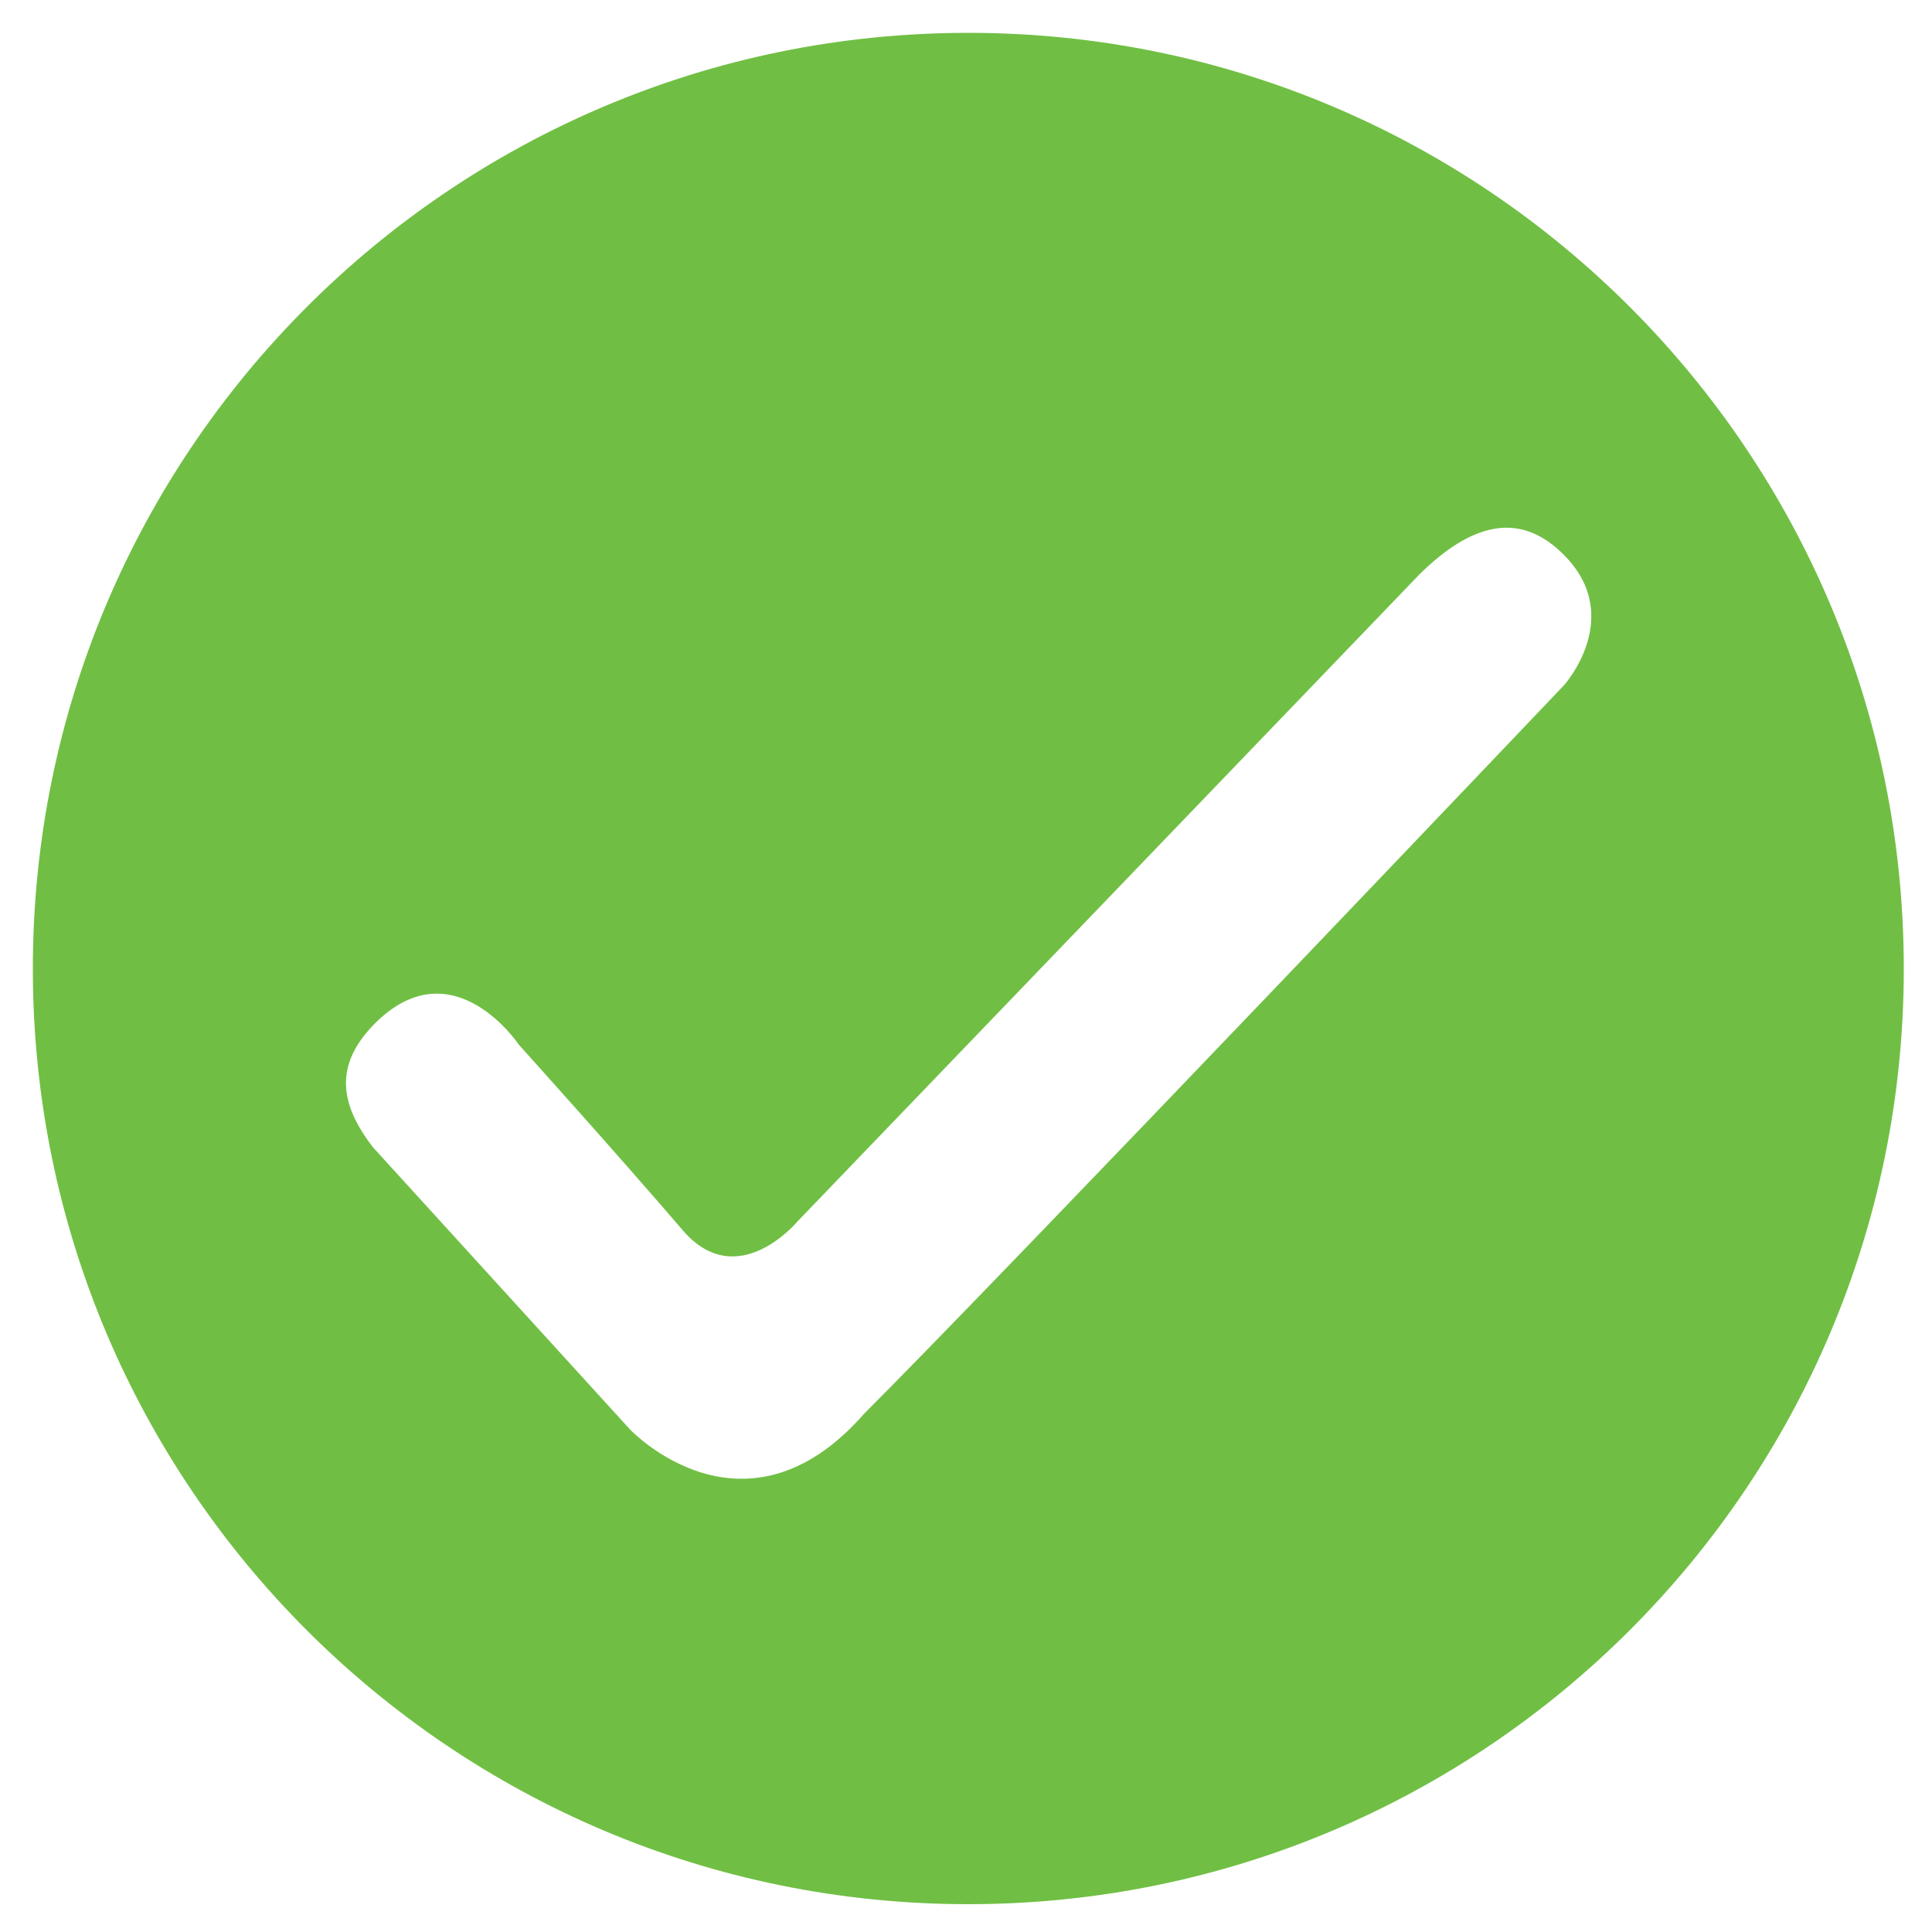 <?xml version="1.0" encoding="utf-8"?>
<!-- Generator: Adobe Illustrator 24.2.1, SVG Export Plug-In . SVG Version: 6.00 Build 0)  -->
<svg version="1.1" xmlns="http://www.w3.org/2000/svg" xmlns:xlink="http://www.w3.org/1999/xlink" x="0px" y="0px"
	 viewBox="0 0 500 500" style="enable-background:new 0 0 500 500;" xml:space="preserve">
<style type="text/css">
	.st0{display:none;}
	.st1{display:inline;fill:#70BF44;}
	.st2{fill:#70BF44;}
</style>
<g id="Layer_2" class="st0">
	<path class="st1" d="M250.6,8.5C116.9,8.5,8.5,116.9,8.5,250.7s108.4,242.1,242.1,242.1s242.1-108.4,242.1-242.1
		S384.4,8.5,250.6,8.5z M254.1,455.5l-149-280.3l54-16.6l87.1,199.7l69.9-292.2h80.5L254.1,455.5z"/>
</g>
<g id="Layer_2_copy">
</g>
<g id="Layer_3">
	<path class="st2" d="M250.6,8.5C116.9,8.5,8.5,116.9,8.5,250.7s108.4,242.1,242.1,242.1s242.1-108.4,242.1-242.1
		S384.4,8.5,250.6,8.5z M404.8,177.3c0,0-144.6,152-181.1,188.5c-31,35.4-60.6,4.2-60.6,4.2l-66.5-73c-9.2-11.8-10-22.1,1.1-32.8
		c19.9-18.9,36.6,6.2,36.6,6.2s25,27.7,42.4,48c14.1,16.4,29.6-2.2,29.6-2.2l161.1-167.6c13.3-13.1,25.5-16.2,36.5-5.8
		C421.2,159,404.8,177.3,404.8,177.3z"/>
</g>
</svg>
